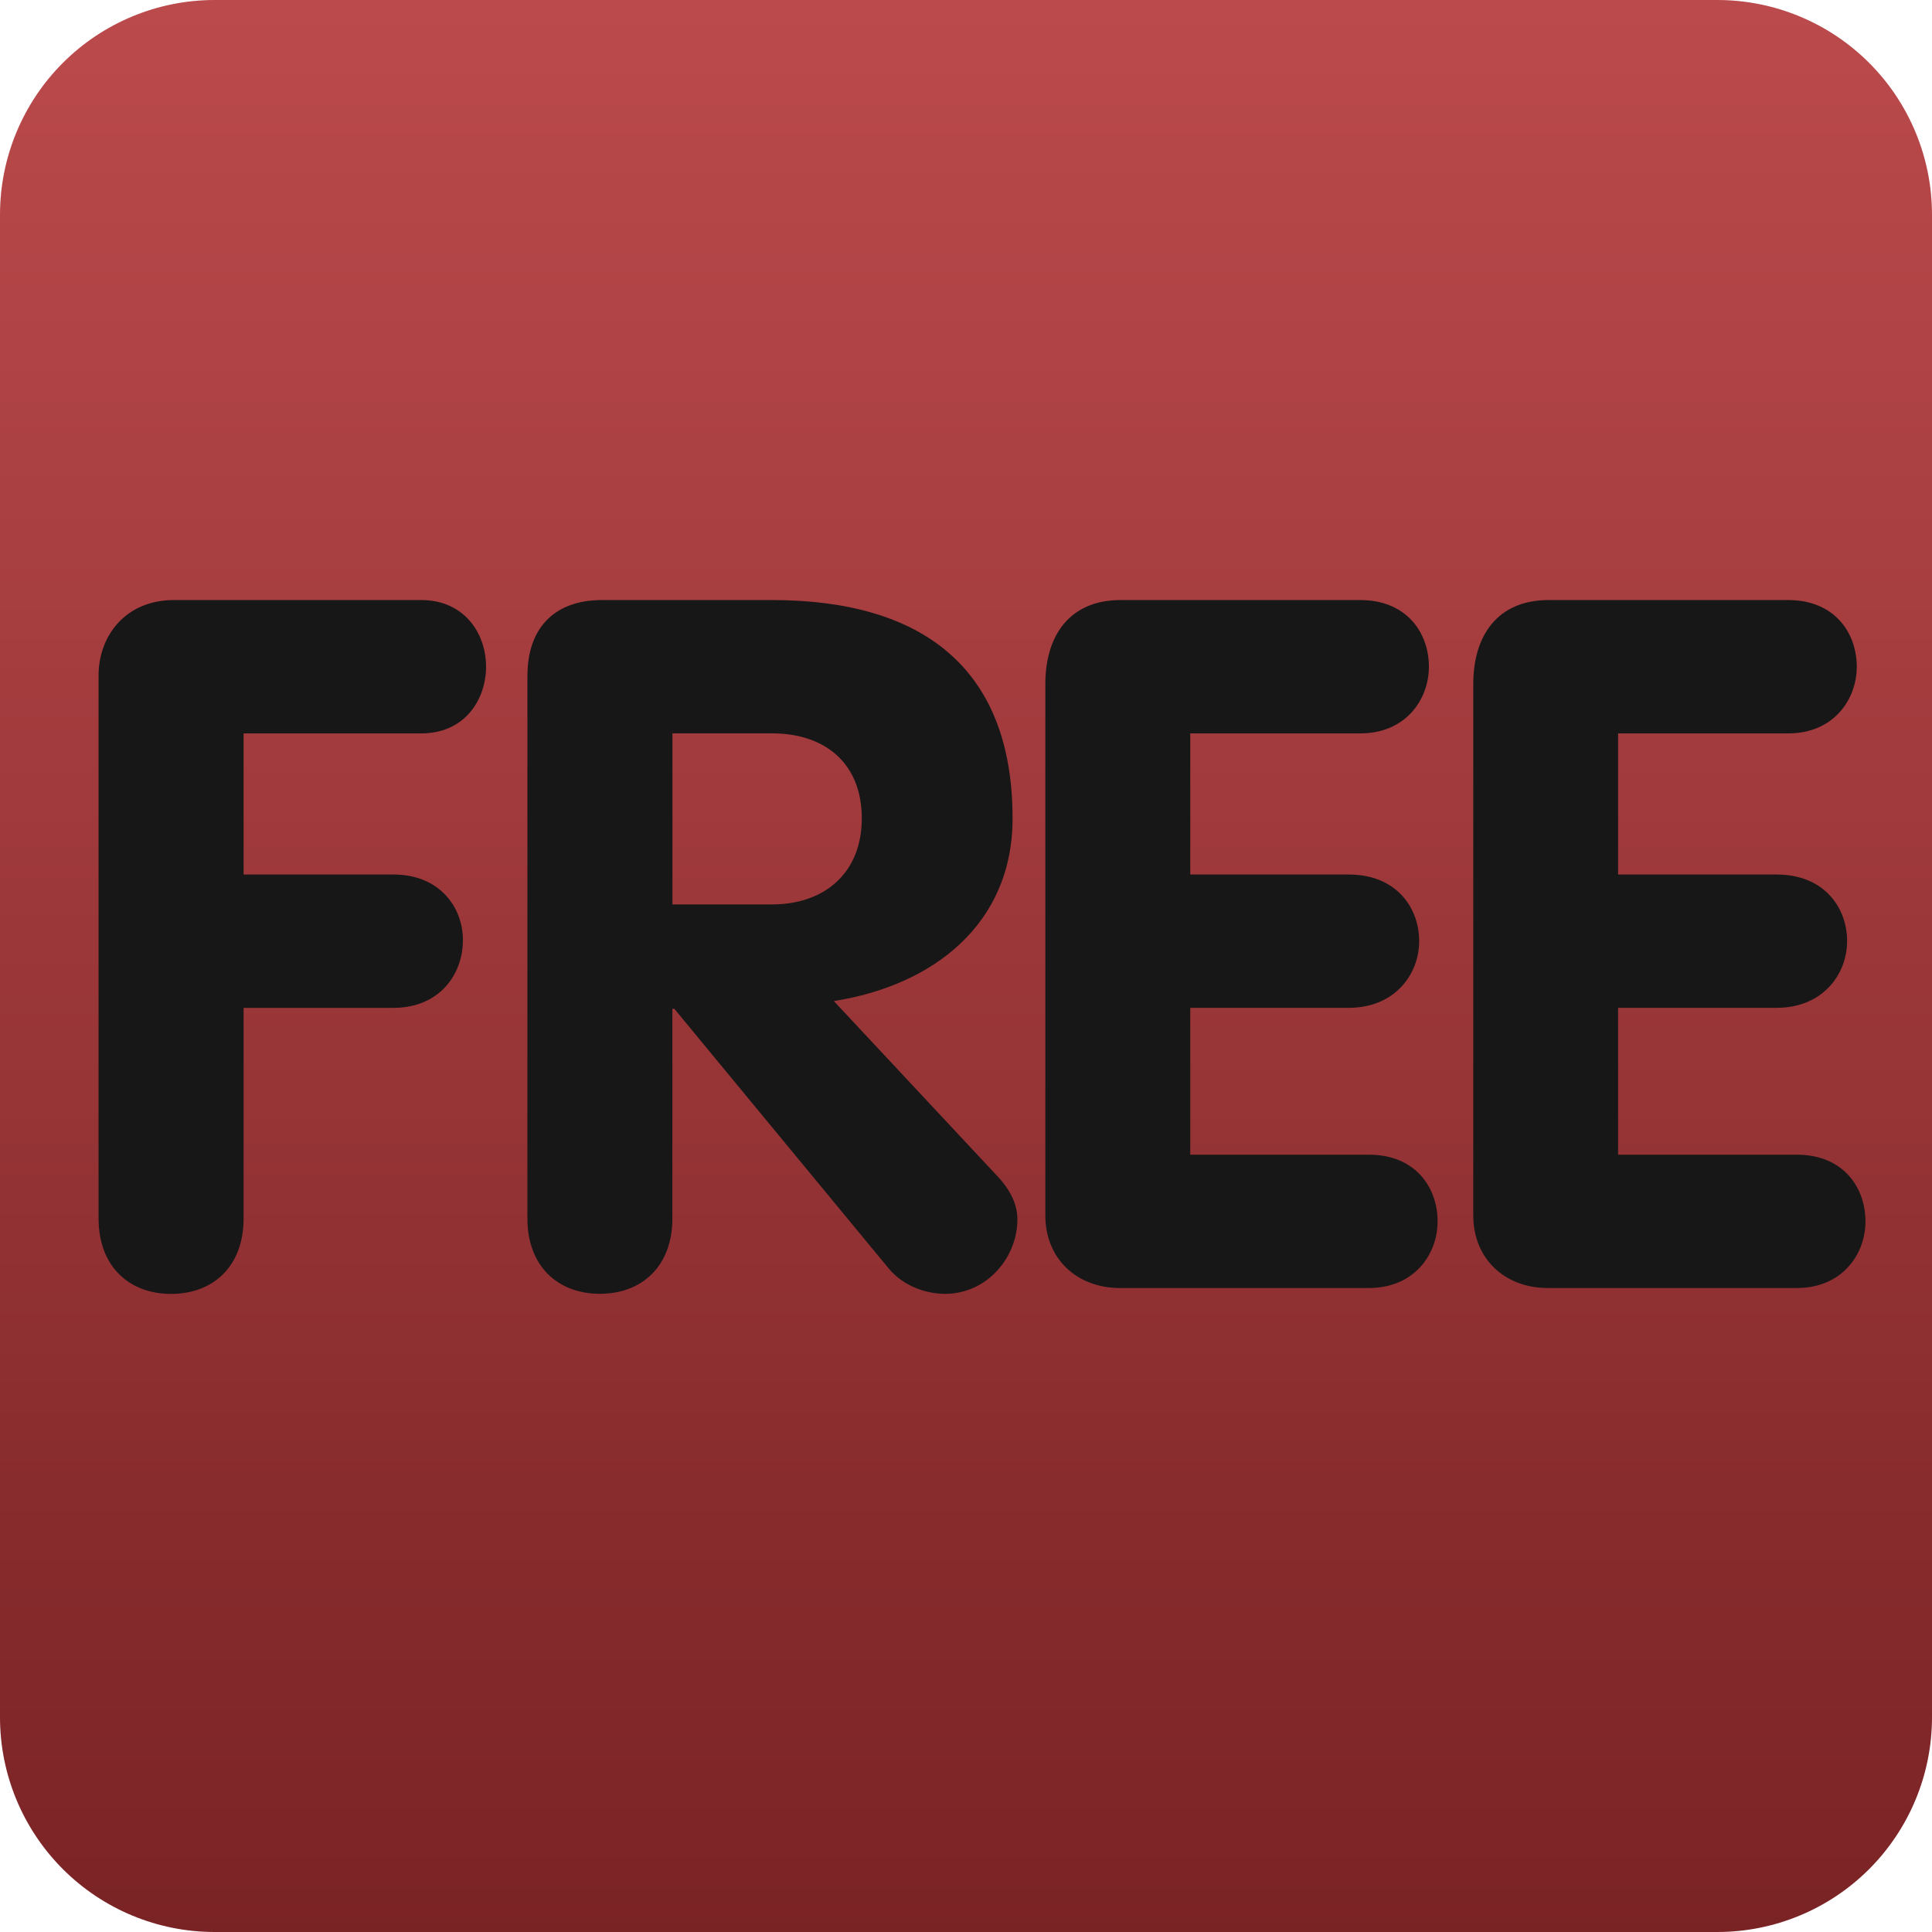 <svg width="48" height="48" viewBox="0 0 48 48" fill="none" xmlns="http://www.w3.org/2000/svg">
<g id="twemoji:free-button" clip-path="url(#clip0_2867_197)">
<path id="Vector" d="M48 42.667C48 44.081 47.438 45.438 46.438 46.438C45.438 47.438 44.081 48 42.667 48H5.333C3.919 48 2.562 47.438 1.562 46.438C0.562 45.438 0 44.081 0 42.667V5.333C0 3.919 0.562 2.562 1.562 1.562C2.562 0.562 3.919 0 5.333 0L42.667 0C44.081 0 45.438 0.562 46.438 1.562C47.438 2.562 48 3.919 48 5.333V42.667Z" fill="url(#paint0_linear_2867_197)"/>
<path id="Vector_2" d="M2.449 16.78C2.449 15.796 3.121 14.908 4.323 14.908H10.468C11.524 14.908 12.076 15.724 12.076 16.564C12.076 17.38 11.548 18.221 10.468 18.221H6.052V21.727H9.773C10.925 21.727 11.501 22.543 11.501 23.359C11.501 24.2 10.925 25.04 9.773 25.04H6.052V30.273C6.052 31.474 5.284 32.147 4.251 32.147C3.219 32.147 2.449 31.474 2.449 30.273V16.78ZM13.105 16.78C13.105 15.628 13.753 14.908 14.955 14.908H19.18C22.877 14.908 25.157 16.564 25.157 20.334C25.157 22.975 23.164 24.487 20.716 24.871L24.797 29.24C25.133 29.599 25.277 29.96 25.277 30.296C25.277 31.232 24.533 32.145 23.476 32.145C23.044 32.145 22.468 31.977 22.084 31.52L16.753 25.063H16.705V30.271C16.705 31.471 15.937 32.144 14.904 32.144C13.872 32.144 13.103 31.471 13.103 30.271V16.78H13.105ZM16.707 22.47H19.179C20.499 22.47 21.411 21.677 21.411 20.332C21.411 18.964 20.499 18.22 19.179 18.22H16.707V22.47ZM25.971 16.996C25.971 15.796 26.569 14.908 27.843 14.908H33.796C34.949 14.908 35.501 15.724 35.501 16.564C35.501 17.38 34.923 18.221 33.796 18.221H29.572V21.727H33.508C34.684 21.727 35.259 22.543 35.259 23.383C35.259 24.199 34.66 25.039 33.508 25.039H29.572V28.688H34.012C35.165 28.688 35.717 29.503 35.717 30.344C35.717 31.16 35.139 32 34.012 32H27.82C26.763 32 25.971 31.28 25.971 30.199V16.996ZM36.603 16.996C36.603 15.796 37.201 14.908 38.475 14.908H44.428C45.579 14.908 46.131 15.724 46.131 16.564C46.131 17.38 45.555 18.221 44.428 18.221H40.201V21.727H44.139C45.316 21.727 45.891 22.543 45.891 23.383C45.891 24.199 45.292 25.039 44.139 25.039H40.201V28.688H44.644C45.795 28.688 46.347 29.503 46.347 30.344C46.347 31.16 45.77 32 44.644 32H38.449C37.395 32 36.603 31.28 36.603 30.199V16.996Z" fill="#171717"/>
</g>
<defs>
<linearGradient id="paint0_linear_2867_197" x1="24" y1="0" x2="24" y2="48" gradientUnits="userSpaceOnUse">
<stop stop-color="#BB4A4C"/>
<stop offset="1" stop-color="#7A2325"/>
</linearGradient>
<clipPath id="clip0_2867_197">
<rect width="48" height="48" fill="white"/>
</clipPath>
</defs>
</svg>
